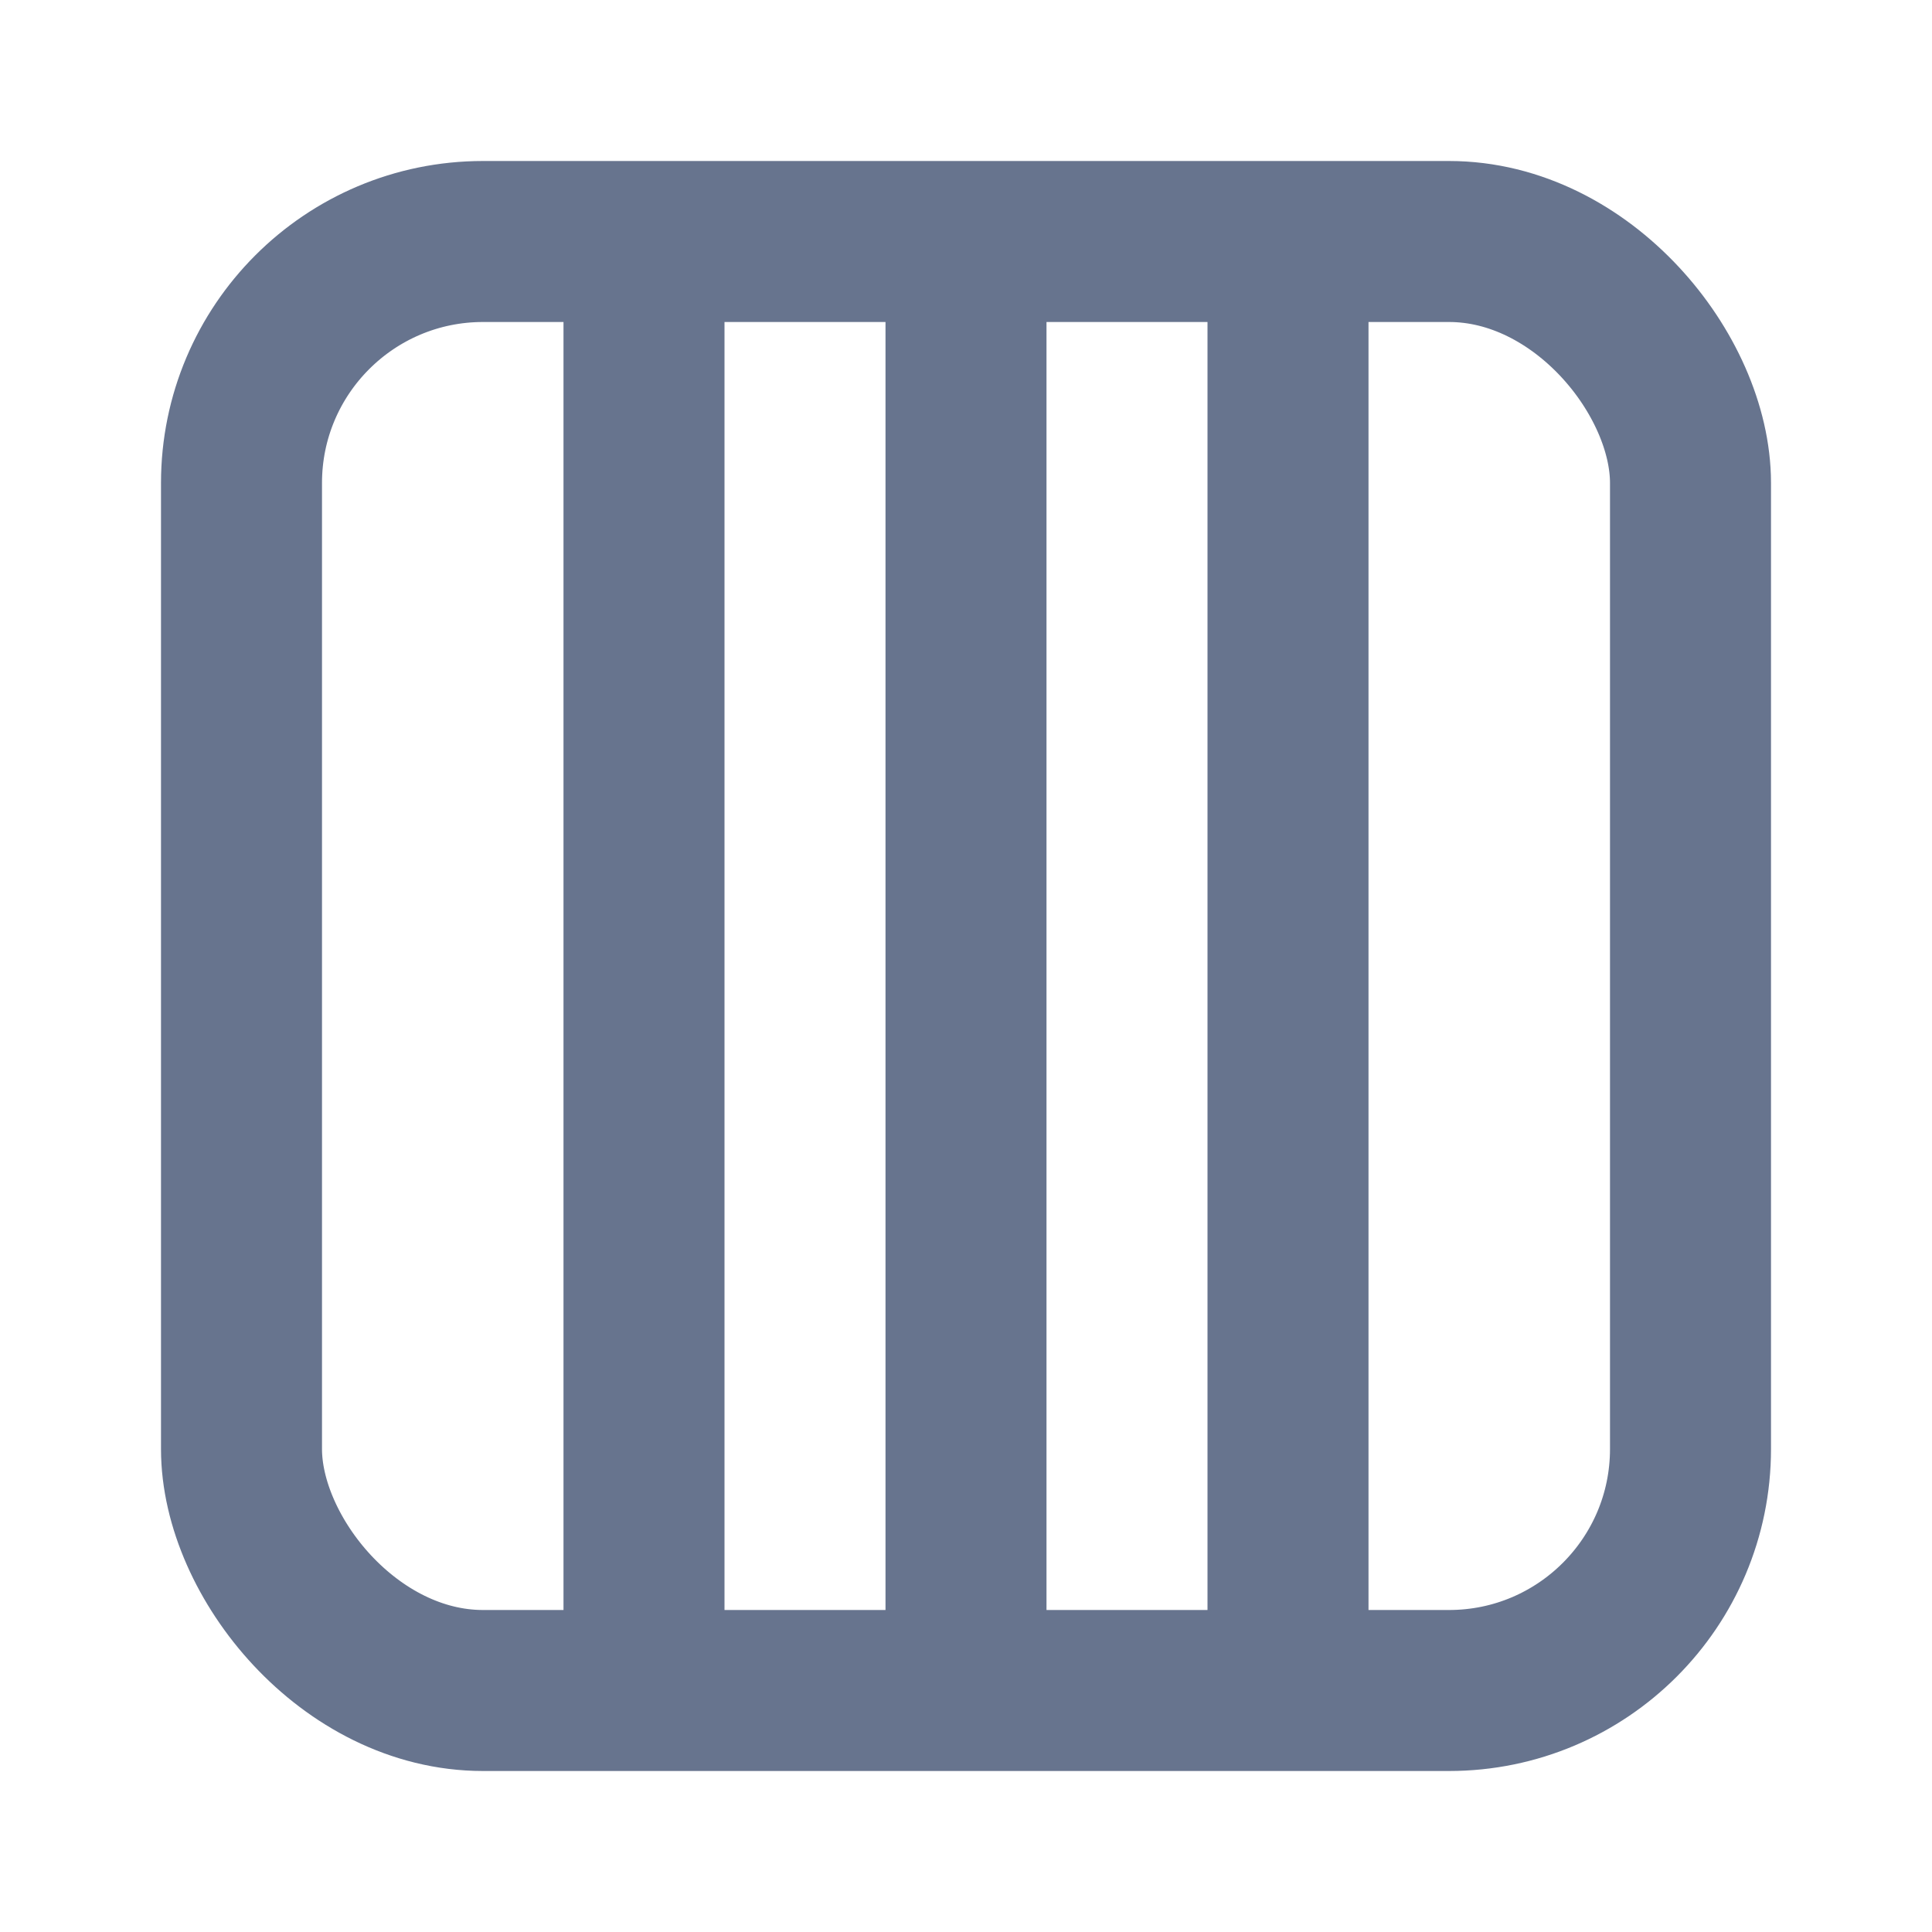 <svg width="24" height="24" viewBox="0 0 24 24" xmlns="http://www.w3.org/2000/svg" xmlns:xlink="http://www.w3.org/1999/xlink" fill="none" overflow="hidden"><rect x="3" y="3" rx="3" width="18" height="18" stroke="#67748E" stroke-width="2"/><path d="M8 4 8 20" stroke="#67748E" stroke-width="2" stroke-linecap="round"/><path d="M12 4 12 20" stroke="#67748E" stroke-width="2" stroke-linecap="round"/><path d="M16 4 16 20" stroke="#67748E" stroke-width="2" stroke-linecap="round"/></svg>